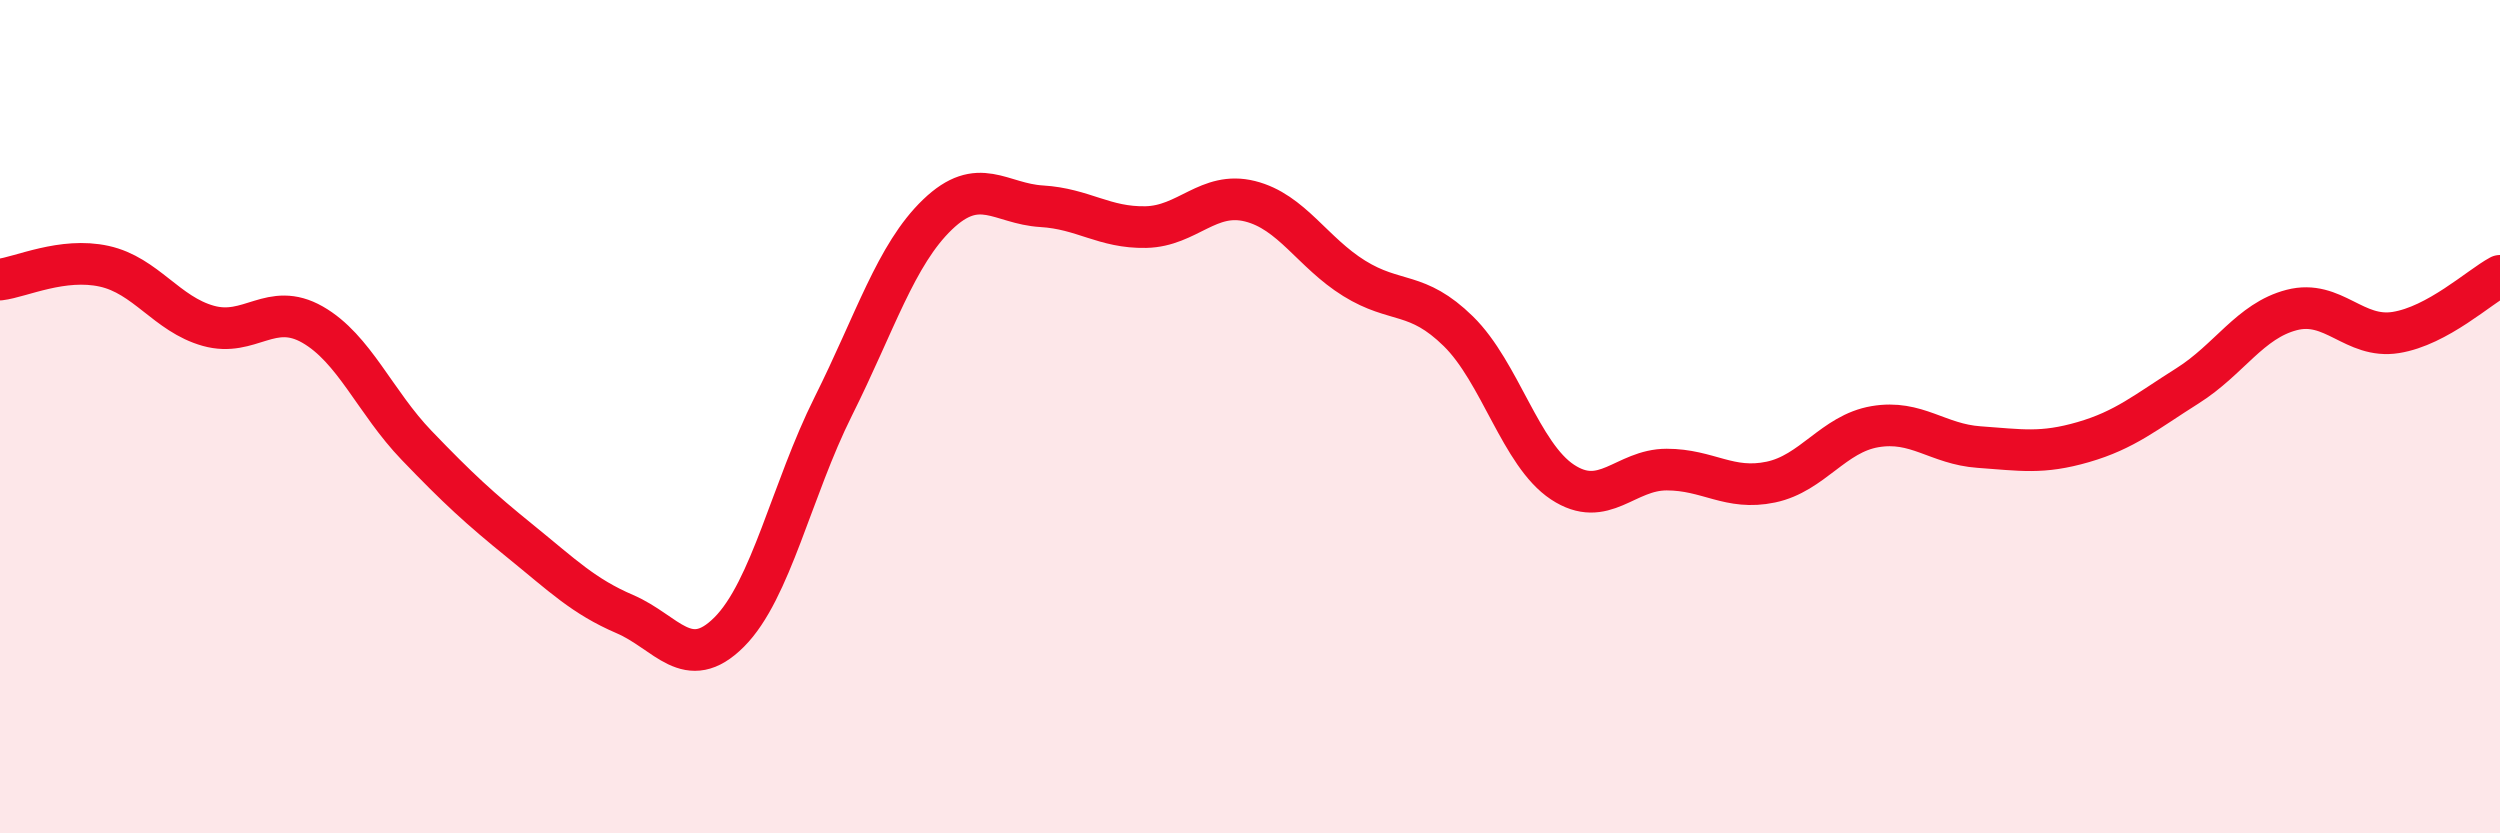 
    <svg width="60" height="20" viewBox="0 0 60 20" xmlns="http://www.w3.org/2000/svg">
      <path
        d="M 0,6.71 C 0.5,6.65 1.5,6.17 2.5,6.39 C 3.5,6.61 4,7.54 5,7.82 C 6,8.1 6.5,7.22 7.5,7.79 C 8.5,8.36 9,9.65 10,10.69 C 11,11.73 11.5,12.19 12.5,13 C 13.5,13.81 14,14.31 15,14.74 C 16,15.17 16.5,16.17 17.5,15.17 C 18.5,14.17 19,11.75 20,9.75 C 21,7.75 21.5,6.11 22.5,5.15 C 23.5,4.19 24,4.89 25,4.95 C 26,5.01 26.5,5.47 27.5,5.45 C 28.5,5.43 29,4.58 30,4.83 C 31,5.08 31.5,6.06 32.5,6.68 C 33.5,7.3 34,6.97 35,7.95 C 36,8.93 36.5,10.91 37.5,11.57 C 38.5,12.23 39,11.27 40,11.27 C 41,11.27 41.5,11.78 42.5,11.57 C 43.5,11.36 44,10.41 45,10.24 C 46,10.07 46.5,10.66 47.5,10.73 C 48.5,10.8 49,10.9 50,10.61 C 51,10.32 51.5,9.89 52.5,9.26 C 53.5,8.63 54,7.7 55,7.44 C 56,7.18 56.5,8.14 57.5,7.98 C 58.5,7.82 59.5,6.89 60,6.62L60 20L0 20Z"
        fill="#EB0A25"
        opacity="0.1"
        stroke-linecap="round"
        stroke-linejoin="round"
      />
      <path
        d="M 0,6.71 C 0.5,6.65 1.5,6.17 2.5,6.39 C 3.5,6.61 4,7.54 5,7.82 C 6,8.1 6.5,7.22 7.5,7.79 C 8.5,8.36 9,9.65 10,10.69 C 11,11.73 11.5,12.19 12.5,13 C 13.5,13.81 14,14.31 15,14.74 C 16,15.17 16.5,16.17 17.5,15.17 C 18.5,14.17 19,11.75 20,9.75 C 21,7.75 21.5,6.11 22.5,5.15 C 23.5,4.19 24,4.89 25,4.95 C 26,5.01 26.5,5.47 27.5,5.45 C 28.5,5.43 29,4.58 30,4.83 C 31,5.08 31.5,6.06 32.5,6.68 C 33.5,7.3 34,6.97 35,7.95 C 36,8.93 36.5,10.91 37.5,11.57 C 38.5,12.23 39,11.27 40,11.27 C 41,11.27 41.5,11.78 42.5,11.57 C 43.5,11.36 44,10.41 45,10.24 C 46,10.07 46.5,10.66 47.5,10.73 C 48.5,10.8 49,10.9 50,10.61 C 51,10.32 51.5,9.89 52.5,9.26 C 53.5,8.63 54,7.7 55,7.44 C 56,7.18 56.5,8.14 57.5,7.98 C 58.5,7.82 59.5,6.89 60,6.62"
        stroke="#EB0A25"
        stroke-width="1"
        fill="none"
        stroke-linecap="round"
        stroke-linejoin="round"
      />
    </svg>
  